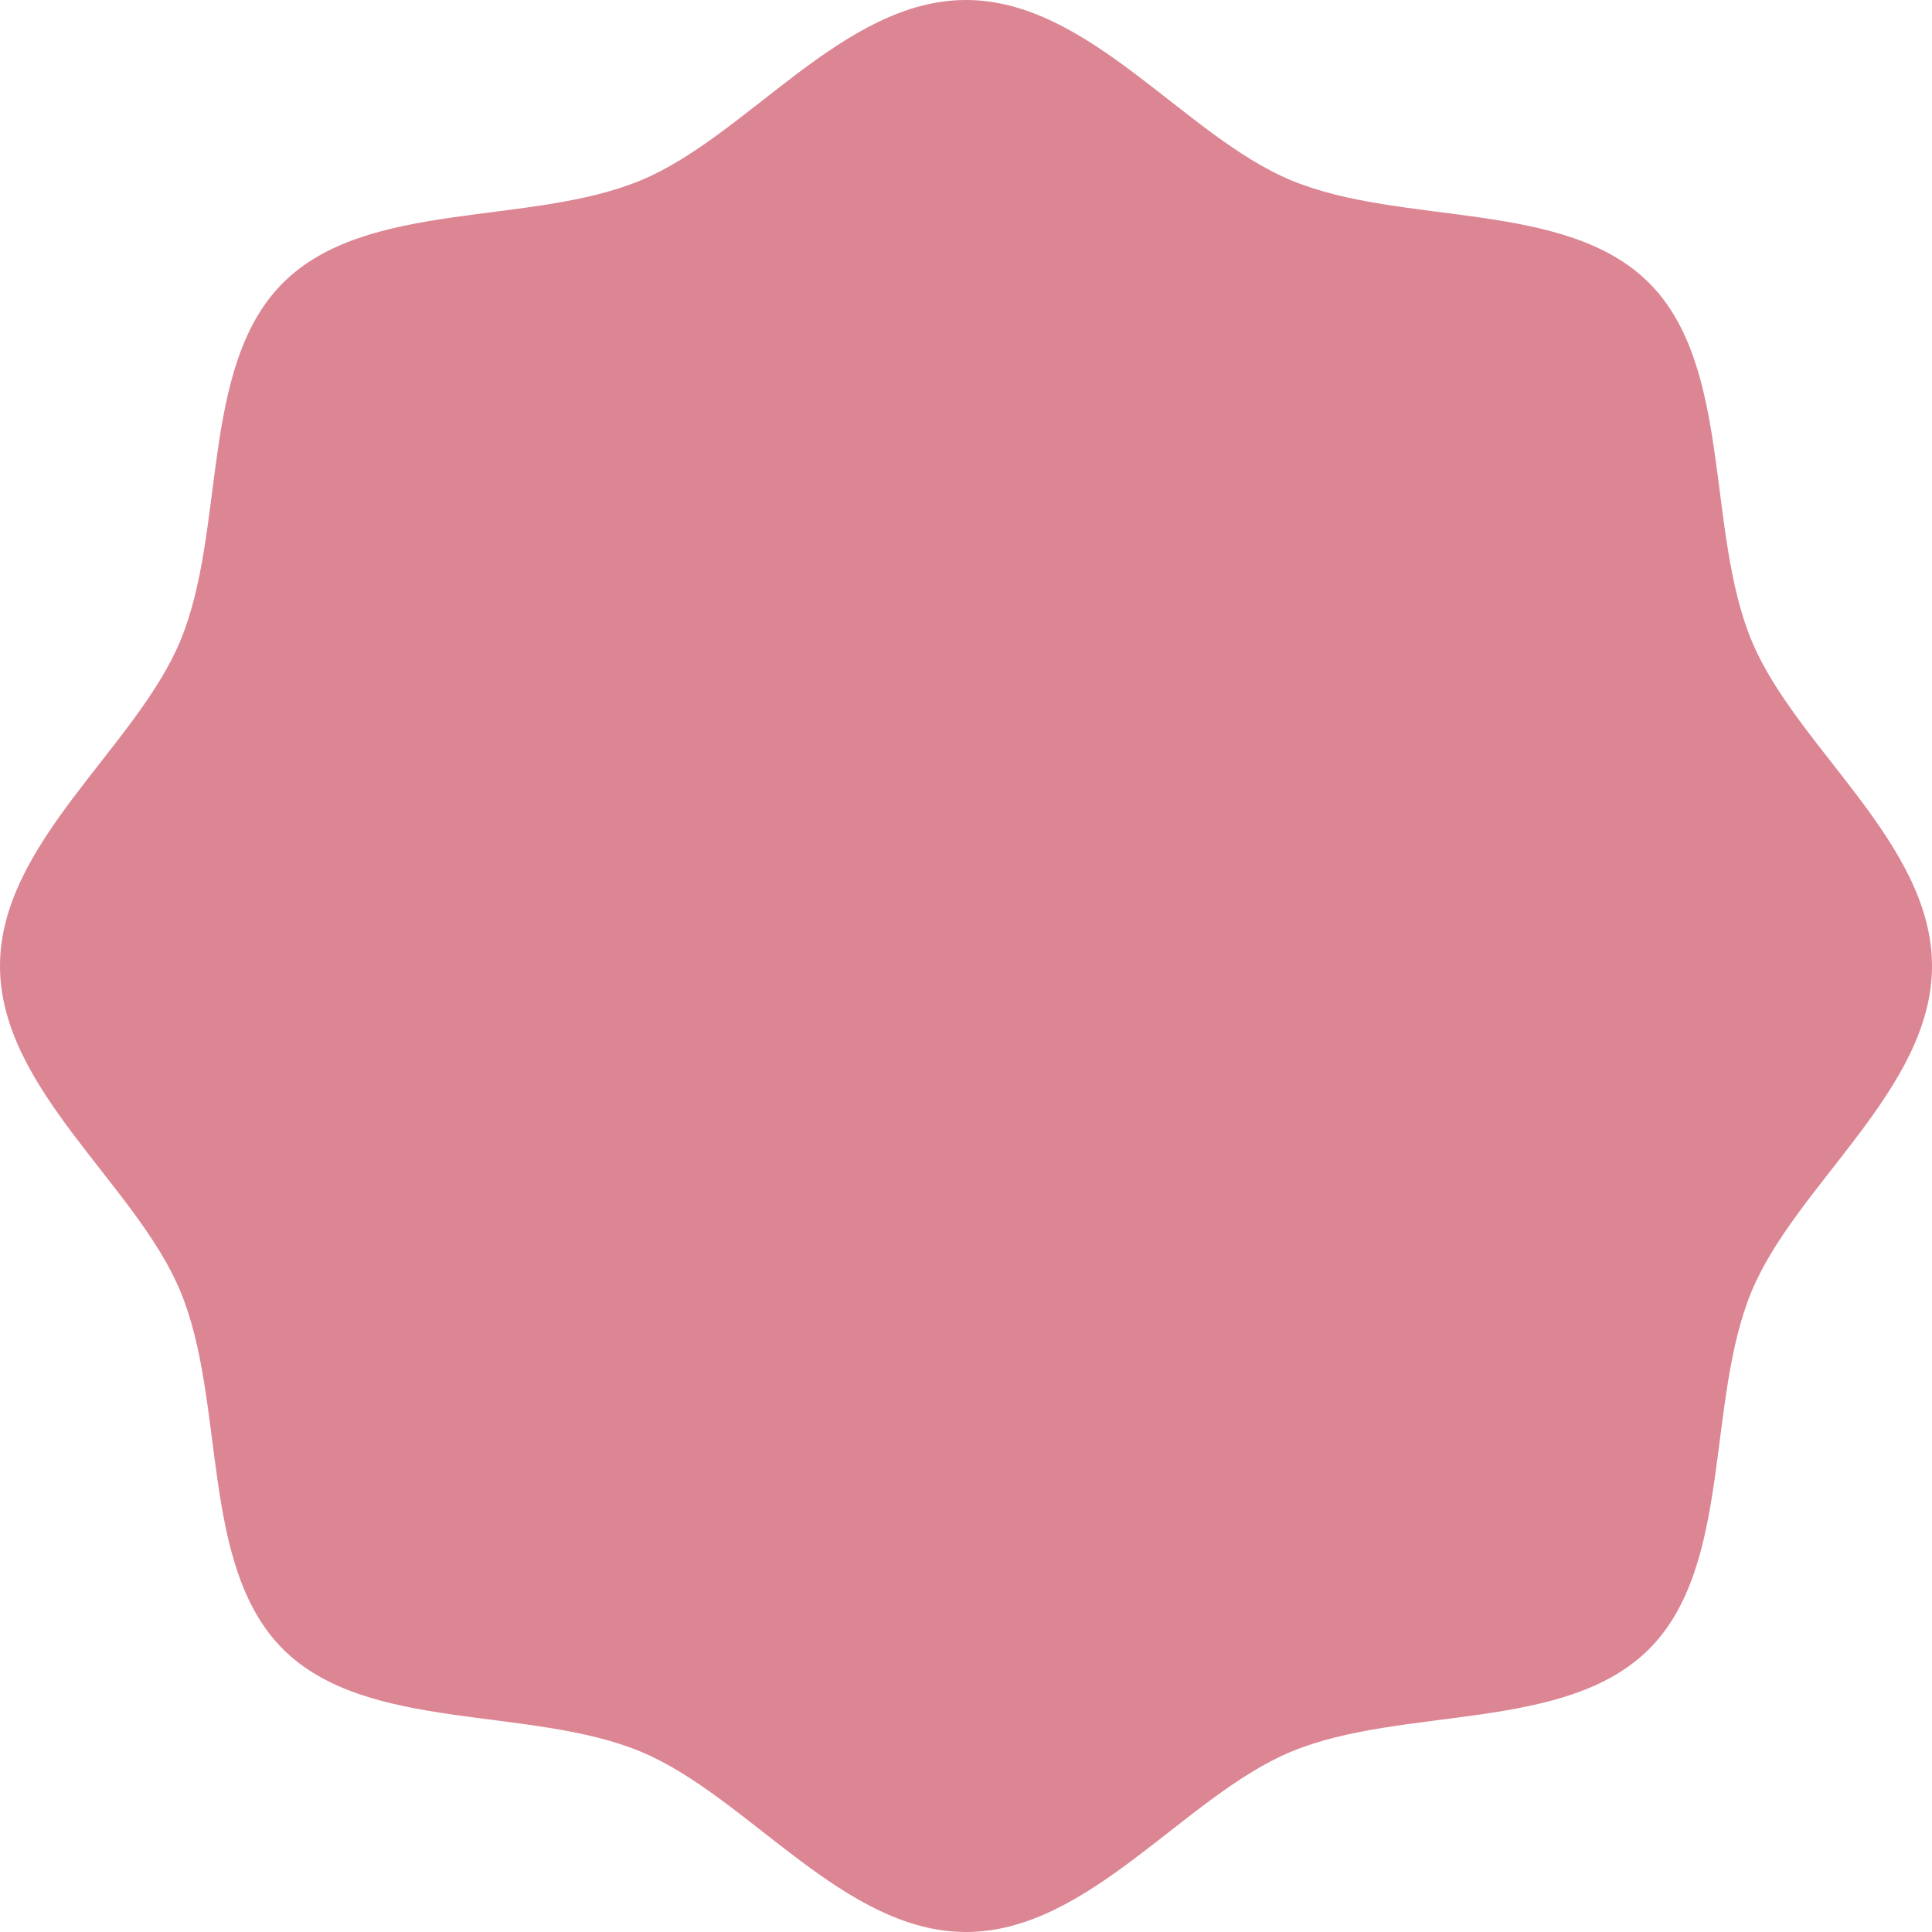 <?xml version="1.0" encoding="UTF-8" standalone="no"?><svg xmlns="http://www.w3.org/2000/svg" xmlns:xlink="http://www.w3.org/1999/xlink" fill="#000000" height="500" preserveAspectRatio="xMidYMid meet" version="1" viewBox="0.0 0.0 500.0 500.0" width="500" zoomAndPan="magnify"><g id="change1_1"><path d="M 500 250 C 500 281.863 464.805 306.5 453.312 334.207 C 441.402 362.93 448.422 405.133 426.777 426.777 C 405.133 448.422 362.93 441.402 334.207 453.312 C 306.5 464.805 281.863 500 250 500 C 218.137 500 193.5 464.805 165.793 453.312 C 137.07 441.402 94.867 448.422 73.223 426.777 C 51.578 405.133 58.598 362.93 46.688 334.207 C 35.199 306.5 0 281.863 0 250 C 0 218.137 35.199 193.5 46.688 165.793 C 58.598 137.07 51.578 94.867 73.223 73.223 C 94.867 51.578 137.07 58.598 165.793 46.688 C 193.5 35.195 218.137 0 250 0 C 281.863 0 306.5 35.195 334.207 46.688 C 362.93 58.598 405.133 51.578 426.777 73.223 C 448.422 94.867 441.402 137.07 453.312 165.793 C 464.805 193.5 500 218.137 500 250" fill="#dc8694"/></g></svg>